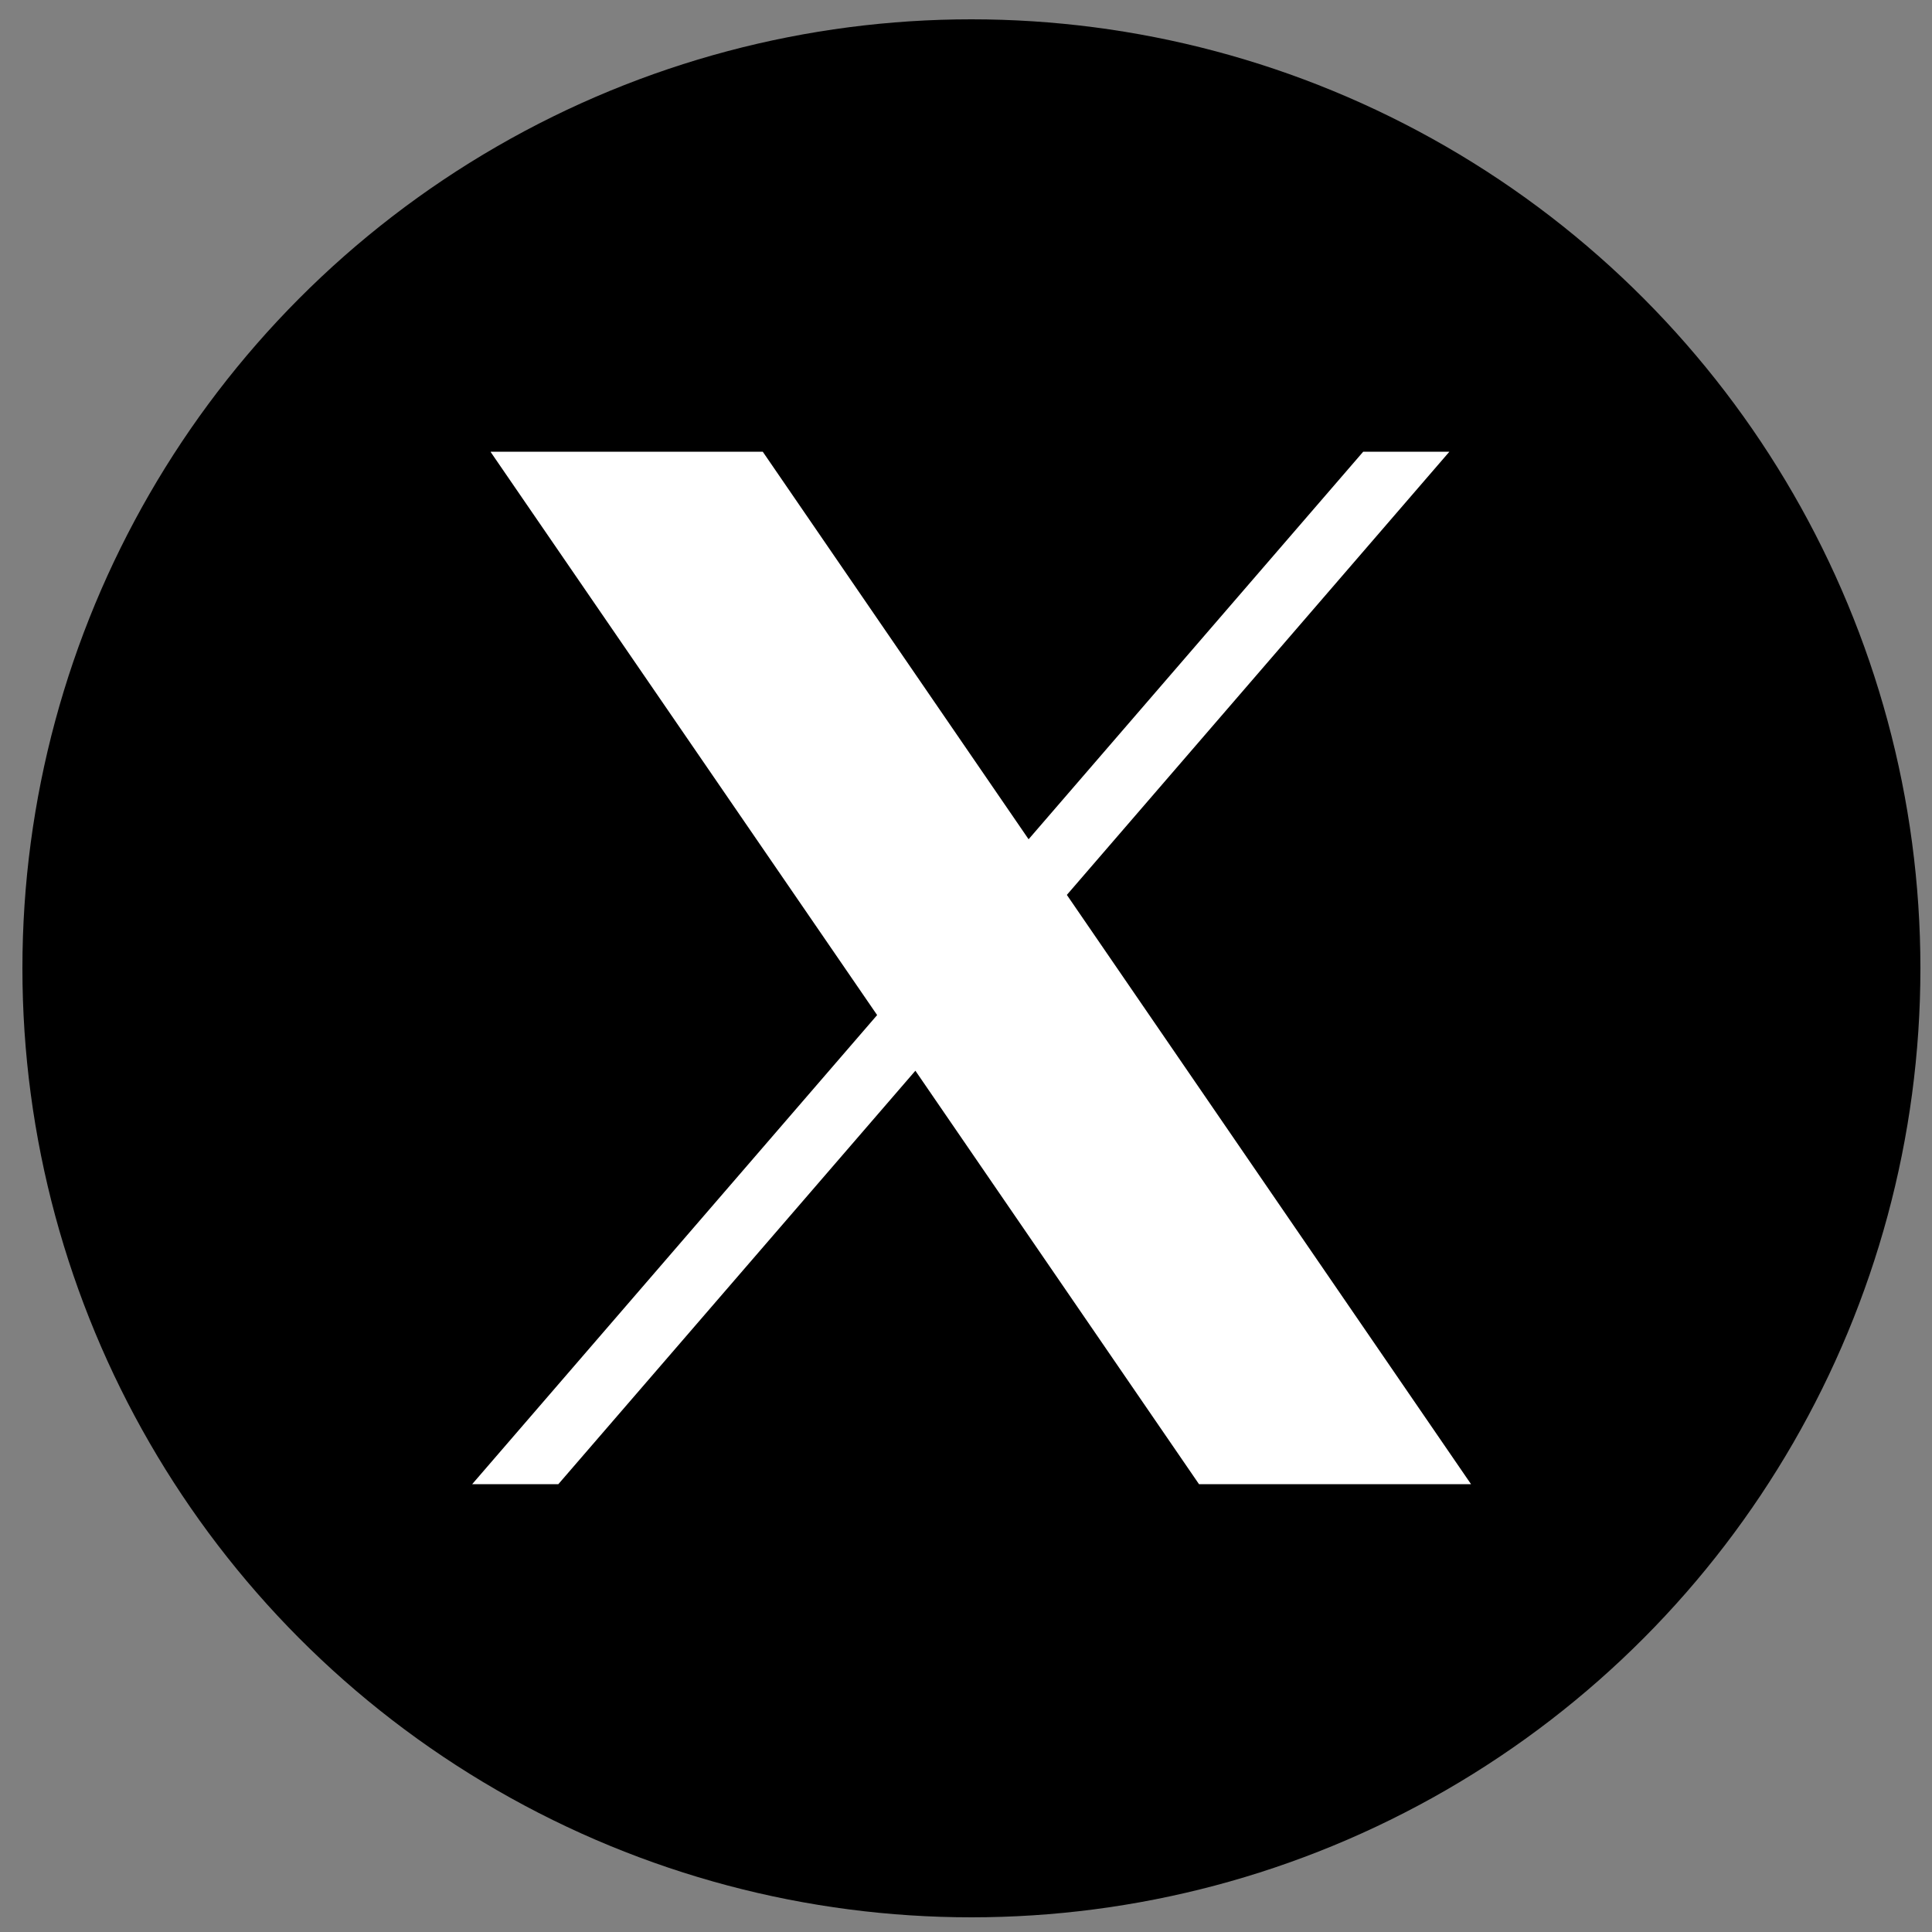 <?xml version="1.0" encoding="UTF-8"?>
<svg id="Laag_1" xmlns="http://www.w3.org/2000/svg" version="1.1" viewBox="0 0 500 500">
  <rect x="0" y="0" width="500" height="500" fill="#808080" stroke="none"/>
  <!-- Generator: Adobe Illustrator 29.5.1, SVG Export Plug-In . SVG Version: 2.1.0 Build 141)  -->
  <g id="Group_3153">
    <circle id="Ellipse_16" cx="251.4" cy="250.6" r="245.6"/>
  </g>
  <path d="M127,117l100,145.7-104.8,121.4h22.3l92.4-107,73.4,107h70.4l-104.6-152.5,99-114.7h-22.3l-86.6,100.3-68.8-100.3h-70.4Z" fill="#fff"/>
</svg>